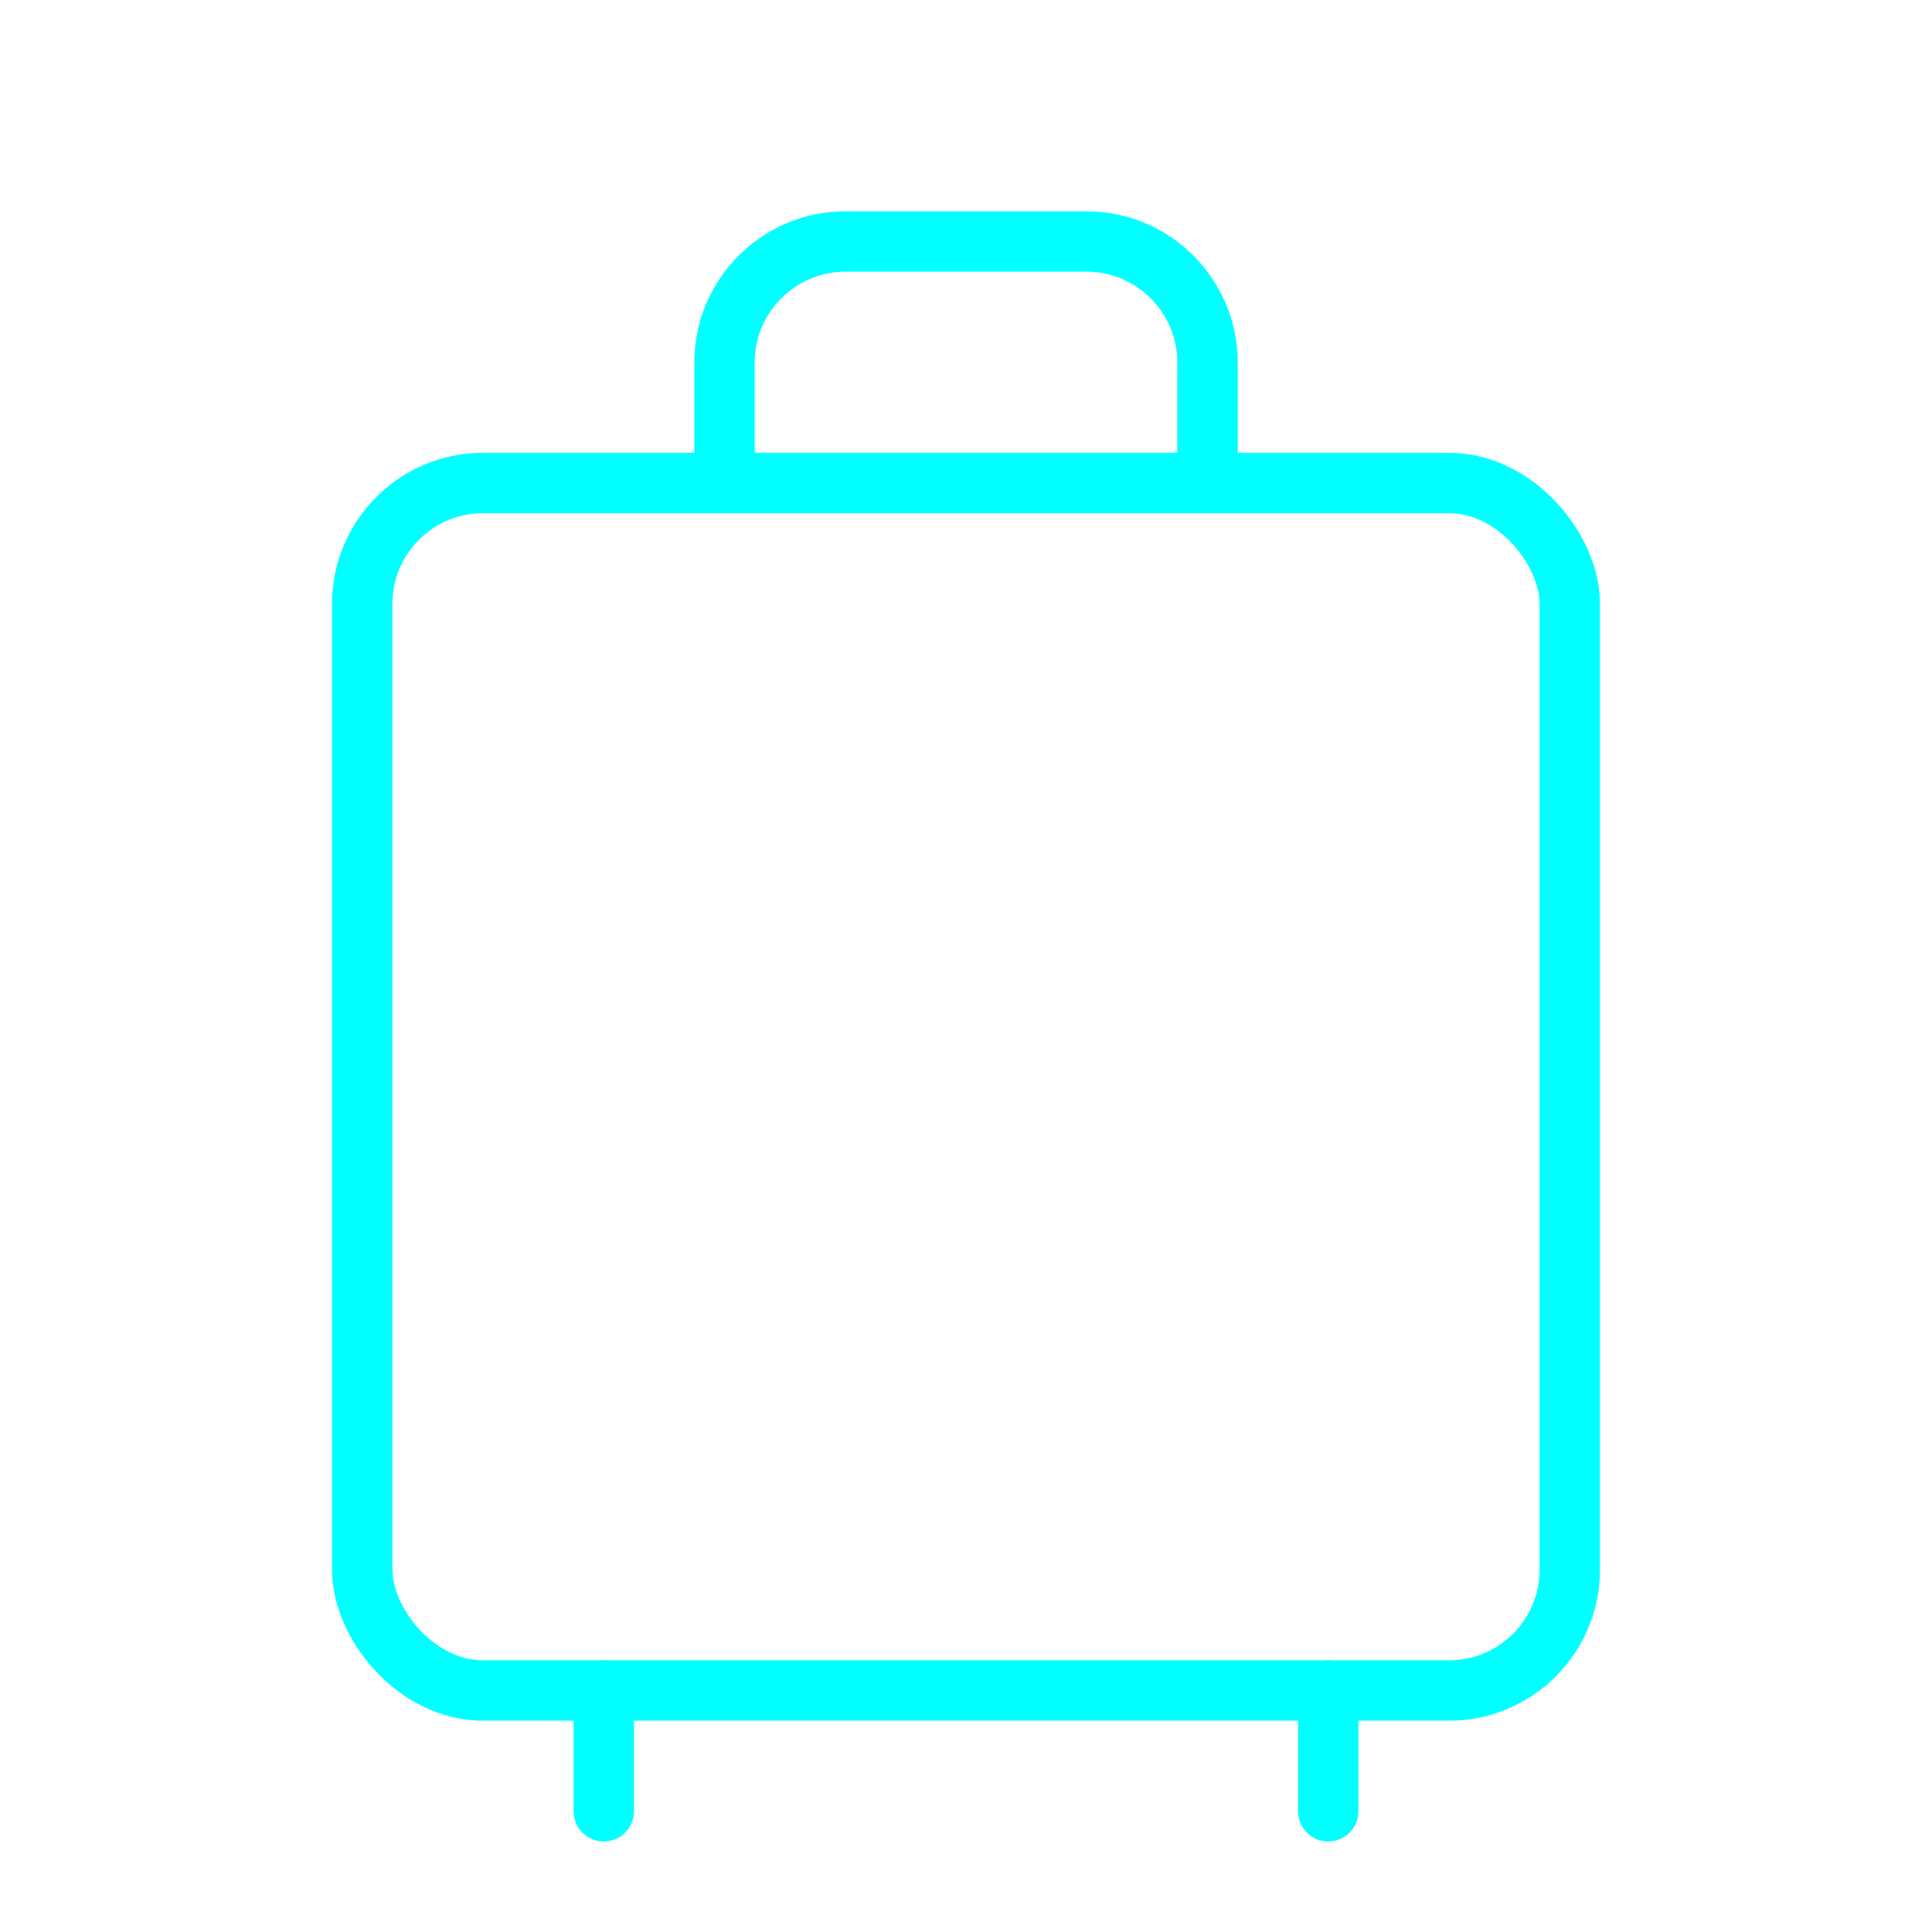 <svg viewBox="0 0 64 64" fill="none" xmlns="http://www.w3.org/2000/svg">
  <defs>
    <filter id="neon-glow" x="-50%" y="-50%" width="200%" height="200%">
      <feGaussianBlur in="SourceGraphic" stdDeviation="3" result="blur"/>
      <feMerge>
        <feMergeNode in="blur"/>
        <feMergeNode in="SourceGraphic"/>
      </feMerge>
    </filter>
  </defs>
  <rect x="12" y="16" width="40" height="40" rx="4" stroke="#00ffff" stroke-width="2" filter="url(#neon-glow)"/>
  <path d="M24 16V12C24 9.8 25.8 8 28 8H36C38.2 8 40 9.8 40 12V16M20 56V60M44 56V60" stroke="#00ffff" stroke-width="2" stroke-linecap="round" filter="url(#neon-glow)"/>
</svg>

